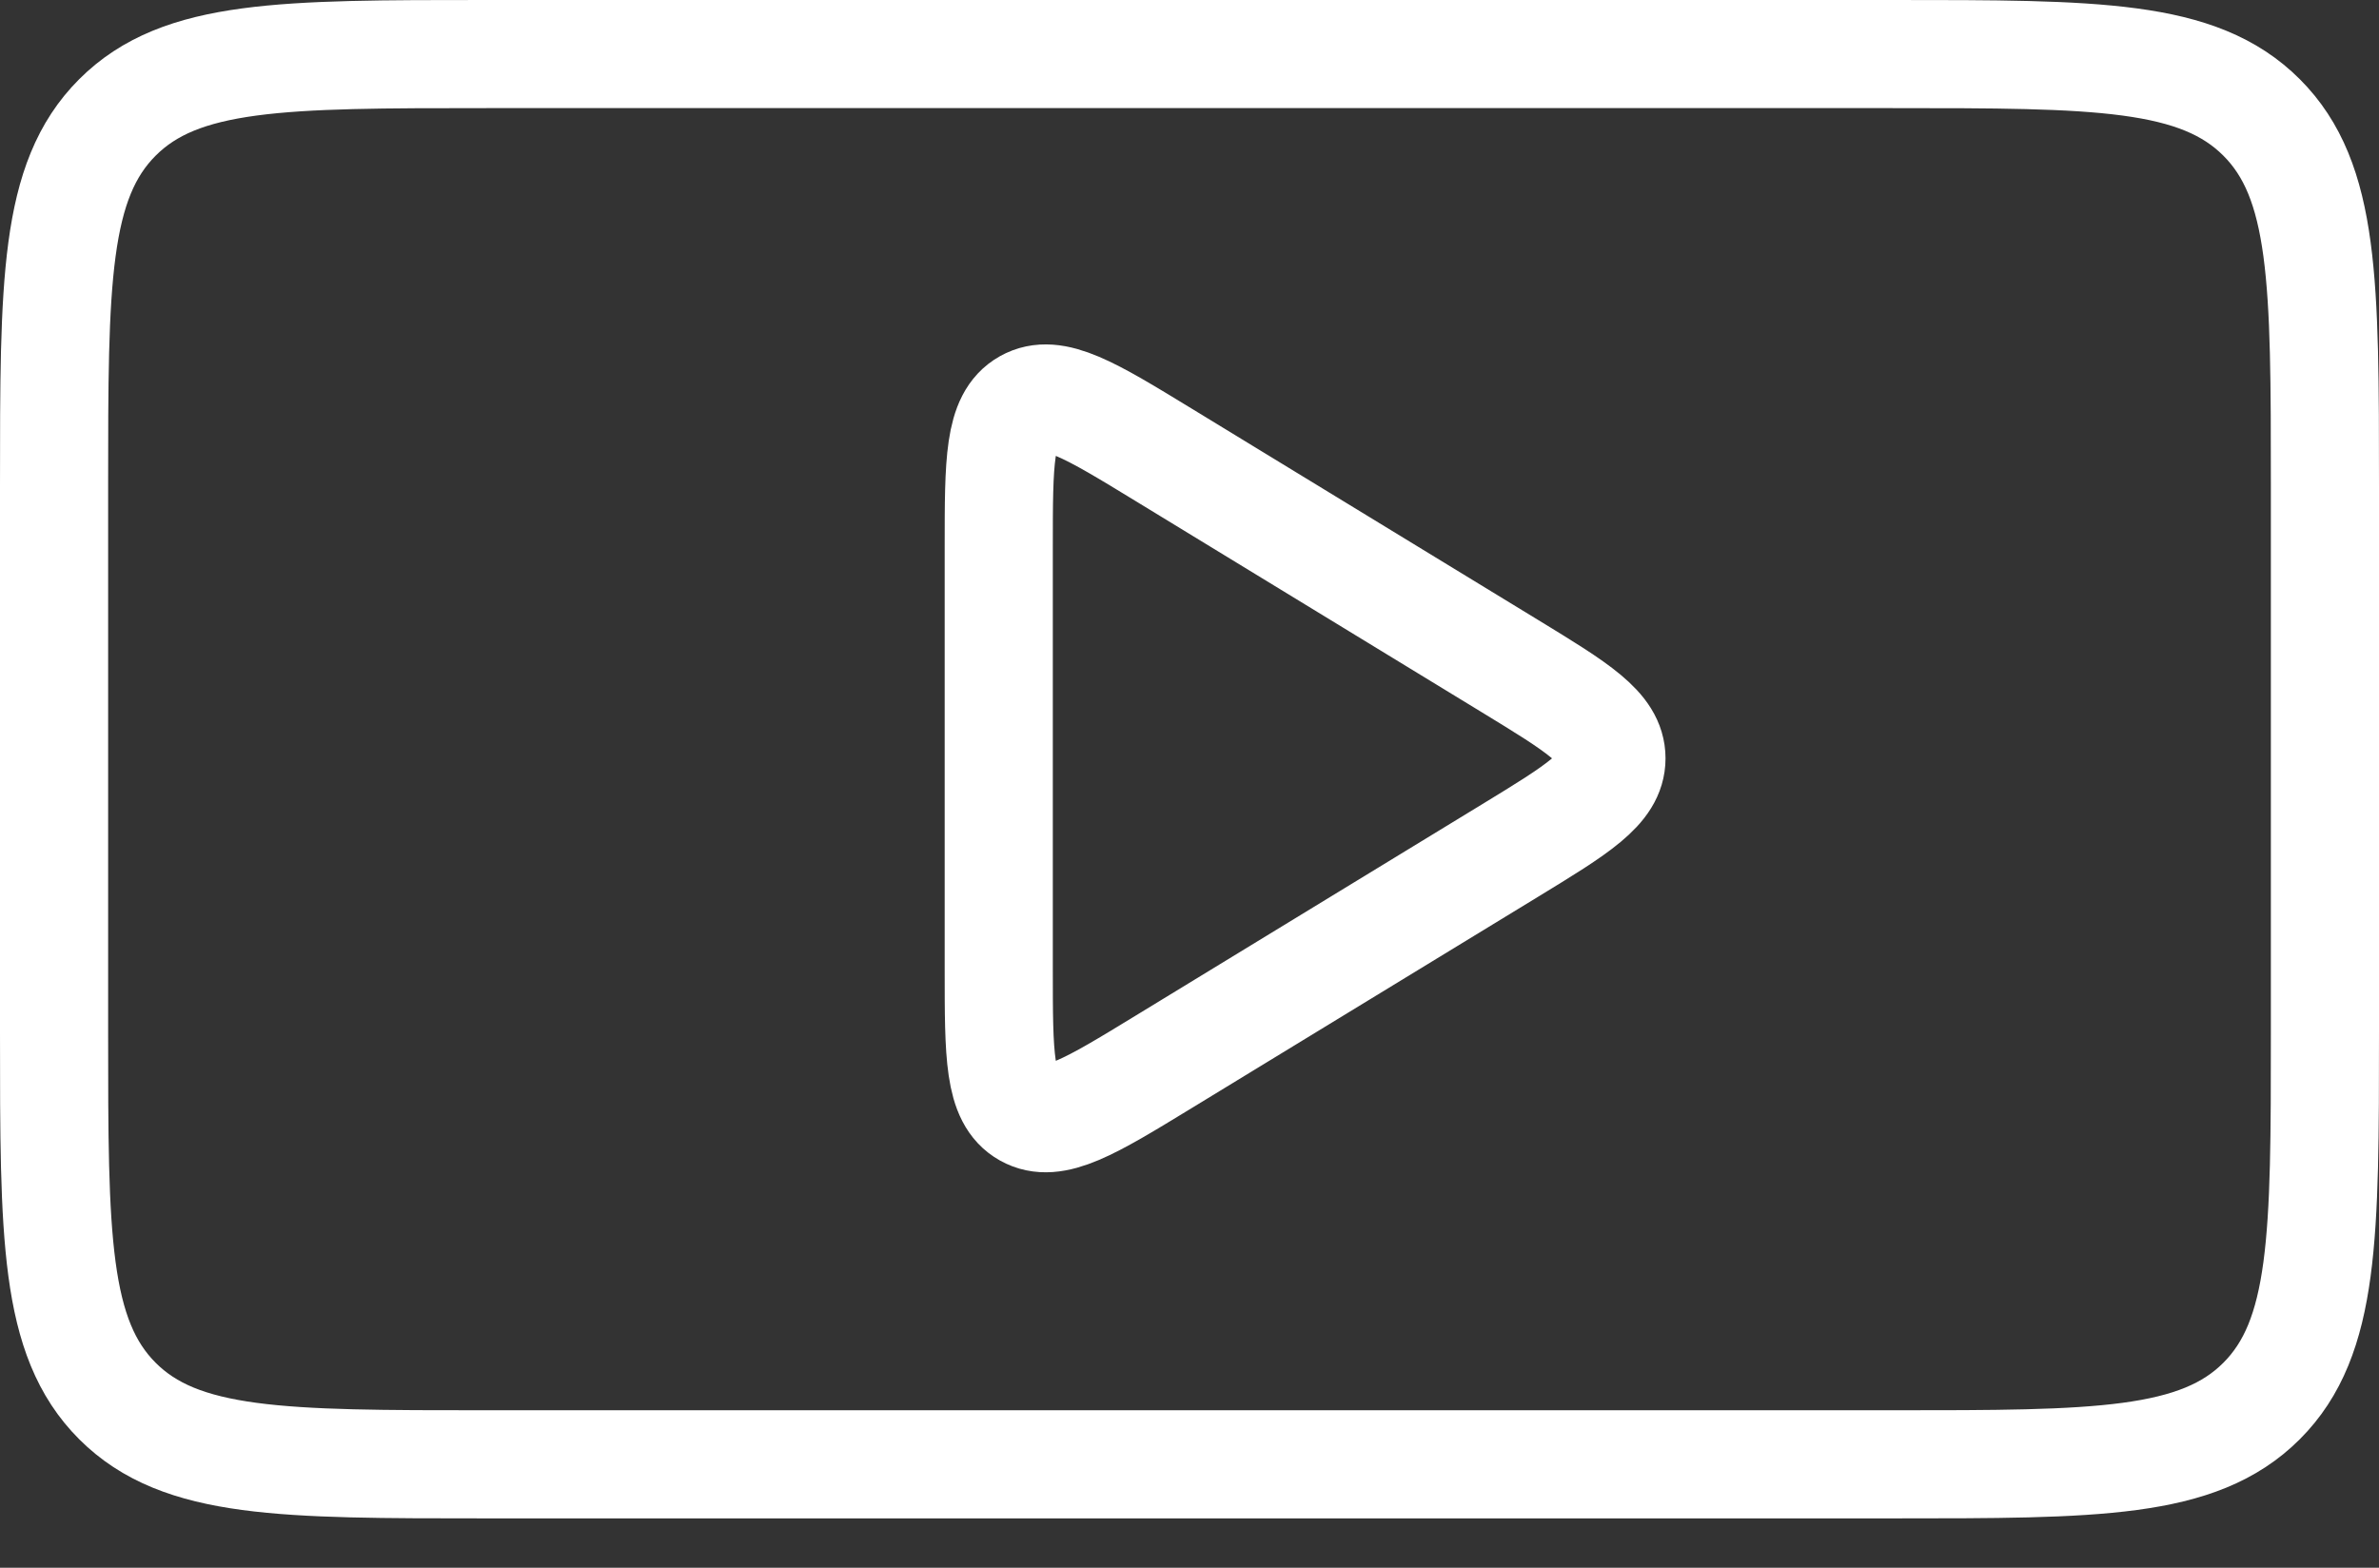 <svg width="44" height="29" viewBox="0 0 44 29" fill="none" xmlns="http://www.w3.org/2000/svg">
<rect x="0" y="0" width="44" height="29" fill="#333333" stroke="none"/>
<path d="M35 1H9C5.229 1 3.343 1 2.172 2.172C1 3.343 1 5.229 1 9V19.087C1 22.858 1 24.744 2.172 25.916C3.343 27.087 5.229 27.087 9 27.087H35C38.771 27.087 40.657 27.087 41.828 25.916C43 24.744 43 22.858 43 19.087V9C43 5.229 43 3.343 41.828 2.172C40.657 1 38.771 1 35 1Z" stroke="white" stroke-width="2" stroke-miterlimit="10"/>
<path d="M27.926 15.735C29.178 14.971 29.804 14.589 29.804 14.028C29.804 13.467 29.178 13.085 27.926 12.321L21.513 8.408C20.166 7.586 19.493 7.175 18.982 7.462C18.472 7.749 18.472 8.538 18.472 10.116V17.941C18.472 19.519 18.472 20.308 18.982 20.594C19.493 20.881 20.166 20.47 21.513 19.648L27.926 15.735Z" stroke="white" stroke-width="2" stroke-miterlimit="10"/>
</svg>
